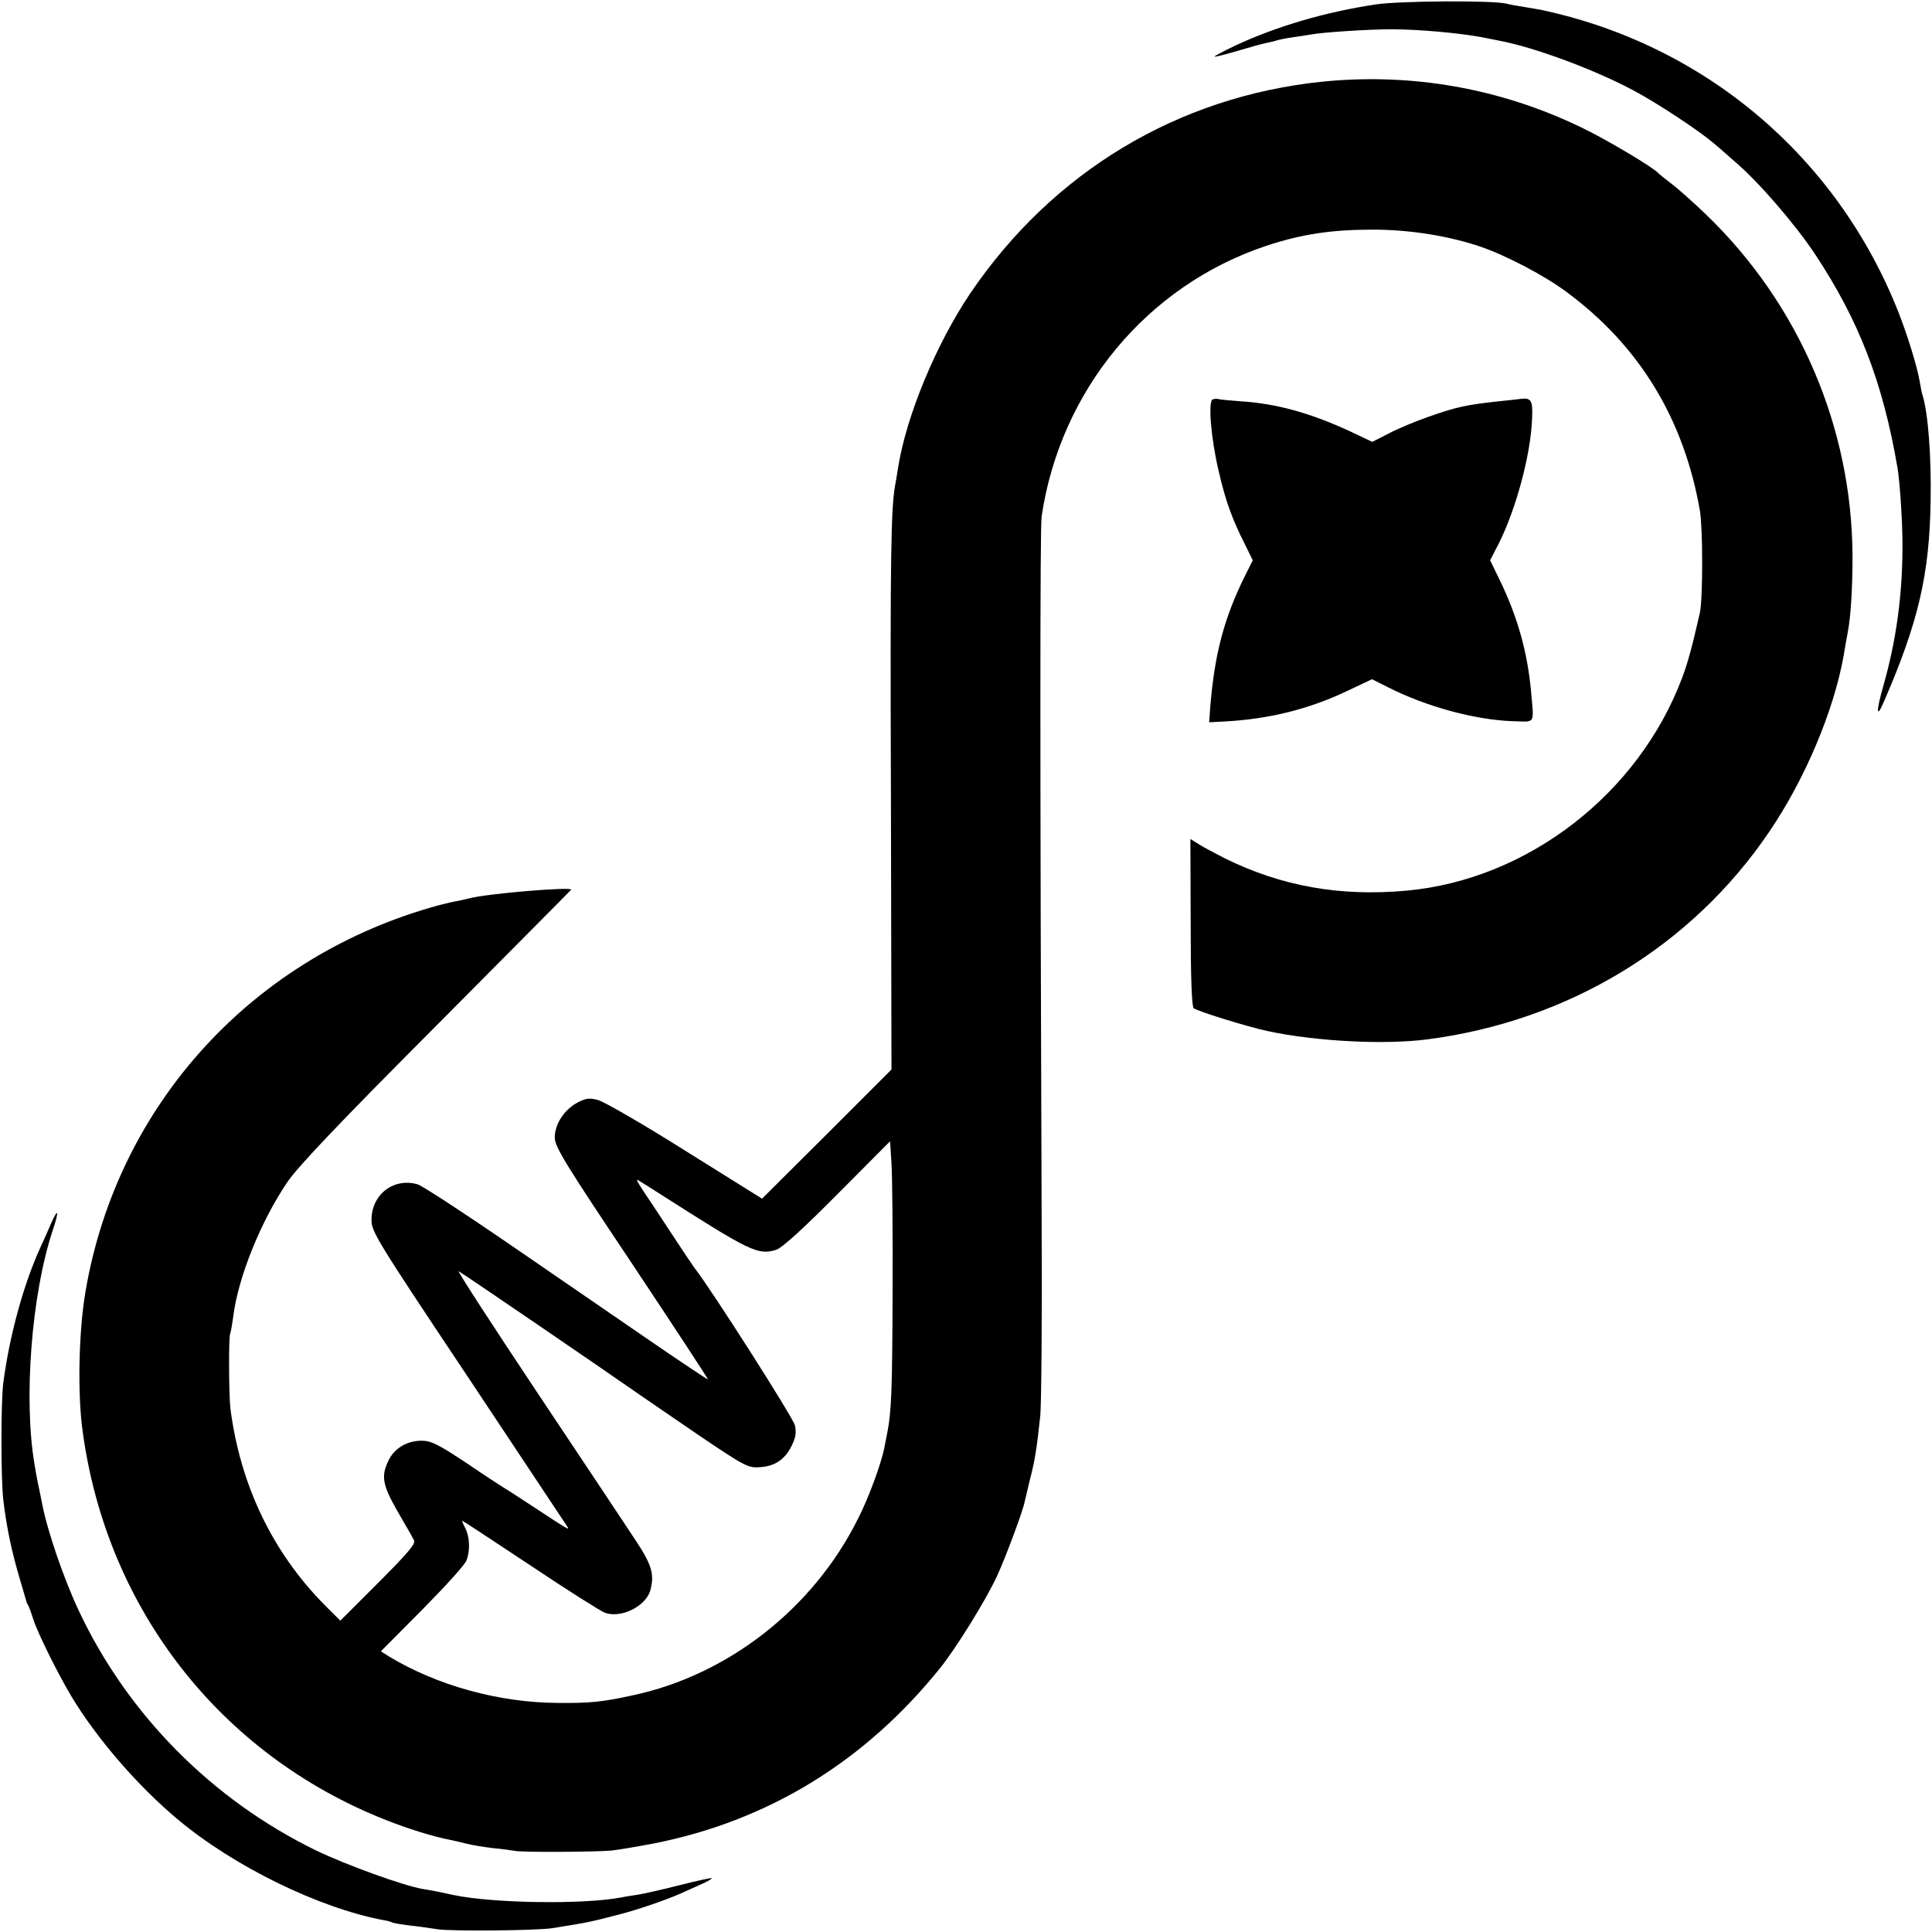 <?xml version="1.0" standalone="no"?>
<!DOCTYPE svg PUBLIC "-//W3C//DTD SVG 20010904//EN"
 "http://www.w3.org/TR/2001/REC-SVG-20010904/DTD/svg10.dtd">
<svg version="1.0" xmlns="http://www.w3.org/2000/svg"
 width="700pt" height="700pt" viewBox="0 0 700 700"
 preserveAspectRatio="xMidYMid meet">
<g transform="translate(0,700) scale(0.1,-0.1)"
fill="#000000" stroke="none">
<path d="M4985 6984 c-181 -27 -359 -79 -509 -149 -42 -20 -76 -38 -76 -40 0
-2 30 5 68 16 71 21 89 26 123 34 11 2 28 6 37 9 9 3 35 8 57 11 23 3 52 8 65
10 41 8 210 19 295 19 102 -1 237 -13 325 -29 19 -4 46 -9 60 -12 125 -23 343
-103 489 -181 85 -45 236 -145 289 -190 11 -9 46 -39 77 -67 87 -74 217 -225
290 -334 160 -241 247 -466 300 -776 9 -53 19 -207 18 -295 -1 -172 -23 -332
-69 -494 -27 -94 -26 -123 1 -60 126 290 166 463 170 729 3 159 -9 318 -29
382 -3 10 -8 34 -11 53 -9 53 -44 166 -77 250 -223 564 -704 970 -1298 1095
-3 1 -27 4 -53 9 -27 4 -59 10 -70 13 -51 12 -386 10 -472 -3z"/>
<path d="M4790 6704 c-523 -54 -976 -327 -1274 -766 -124 -184 -232 -444 -262
-632 -3 -21 -8 -48 -10 -60 -16 -83 -19 -252 -16 -1131 l2 -990 -234 -234
-235 -234 -277 173 c-152 96 -295 178 -316 184 -33 9 -45 7 -76 -9 -48 -26
-82 -78 -82 -126 0 -34 35 -91 279 -456 153 -230 277 -419 276 -421 -1 -1 -96
62 -211 141 -115 79 -345 237 -511 351 -166 114 -315 211 -330 215 -87 25
-167 -37 -167 -129 0 -43 19 -74 350 -570 192 -289 353 -531 358 -539 11 -17
10 -17 -119 68 -55 36 -104 68 -110 71 -5 3 -66 42 -133 88 -106 70 -130 82
-165 82 -53 0 -99 -28 -120 -73 -27 -56 -21 -88 34 -184 28 -48 55 -95 59
-104 7 -12 -23 -47 -129 -153 l-138 -138 -57 57 c-188 190 -305 433 -341 710
-6 48 -7 263 -1 273 2 4 7 32 11 62 18 143 100 345 196 487 38 56 190 216 539
566 267 269 487 490 489 493 13 13 -309 -14 -369 -31 -8 -2 -26 -6 -40 -9 -14
-2 -44 -9 -67 -15 -673 -182 -1167 -720 -1283 -1399 -25 -145 -30 -373 -10
-512 88 -641 499 -1167 1095 -1403 83 -33 173 -61 235 -73 14 -3 41 -9 60 -14
19 -5 62 -12 95 -16 33 -3 69 -8 80 -10 28 -6 290 -4 350 1 28 3 97 15 155 26
414 82 764 297 1036 635 60 75 167 248 207 335 32 70 95 239 100 270 3 13 12
51 20 84 16 61 24 110 36 225 4 36 7 358 5 715 -6 1640 -6 2503 0 2544 68 458
382 836 813 980 129 43 238 59 388 59 133 0 275 -23 390 -62 95 -33 232 -105
311 -164 264 -195 425 -460 483 -792 11 -64 11 -319 0 -370 -28 -123 -44 -182
-64 -235 -158 -421 -560 -732 -999 -772 -241 -22 -454 16 -660 118 -33 17 -75
39 -92 50 l-31 19 1 -303 c0 -198 4 -305 11 -310 17 -12 194 -67 269 -83 173
-37 420 -50 576 -30 512 66 959 337 1240 752 130 191 234 438 270 639 5 33 12
69 14 80 12 60 18 165 18 280 -2 467 -194 915 -533 1240 -46 44 -102 94 -124
110 -22 17 -42 33 -45 36 -15 20 -190 124 -280 167 -293 142 -616 199 -940
166z m-1556 -4384 c-1 -350 -4 -435 -19 -510 -3 -14 -7 -37 -10 -51 -10 -56
-57 -185 -96 -261 -162 -326 -472 -568 -819 -641 -110 -24 -154 -28 -269 -27
-213 1 -437 63 -611 168 l-30 19 150 151 c83 84 155 163 160 178 14 36 12 85
-4 117 -8 15 -13 27 -11 27 2 0 113 -73 247 -162 133 -89 255 -166 269 -171
57 -22 148 22 165 80 16 58 6 93 -53 182 -31 47 -191 288 -356 535 -164 246
-293 445 -285 440 27 -16 506 -343 658 -449 25 -17 122 -84 216 -148 160 -108
175 -116 215 -113 56 3 92 27 117 77 15 30 18 48 12 75 -6 27 -305 496 -363
569 -4 5 -39 57 -77 115 -38 58 -74 112 -79 120 -48 71 -60 90 -49 84 7 -4 42
-26 78 -49 329 -210 356 -224 423 -203 21 7 98 77 222 202 l190 191 5 -80 c3
-44 5 -253 4 -465z"/>
<path d="M4394 5553 c-18 -6 -6 -143 21 -258 25 -108 48 -173 95 -266 l29 -59
-29 -58 c-75 -152 -109 -280 -125 -473 l-4 -56 57 3 c161 9 302 44 440 109
l93 44 58 -29 c137 -70 318 -119 453 -123 83 -2 76 -15 65 111 -13 139 -48
265 -112 398 l-36 74 31 60 c63 126 116 321 121 453 3 65 -3 76 -39 72 -15 -2
-52 -6 -82 -9 -118 -13 -152 -20 -257 -57 -48 -17 -113 -44 -144 -61 l-57 -29
-78 37 c-144 67 -269 102 -399 110 -38 3 -74 6 -80 8 -5 2 -15 1 -21 -1z"/>
<path d="M185 2567 c-10 -23 -28 -64 -41 -92 -60 -133 -110 -317 -132 -485 -9
-70 -9 -346 0 -425 12 -100 30 -186 61 -290 11 -38 21 -72 22 -75 0 -3 3 -9 6
-15 4 -5 12 -28 19 -50 15 -49 89 -198 138 -280 91 -152 240 -325 386 -447
204 -171 512 -321 745 -365 14 -2 28 -6 31 -8 4 -3 32 -7 61 -11 30 -3 77 -10
104 -14 49 -8 364 -5 417 4 138 22 139 23 247 51 59 15 167 52 216 74 11 5 42
19 69 31 26 11 47 23 45 25 -2 2 -56 -10 -119 -26 -63 -16 -130 -31 -150 -34
-20 -3 -47 -7 -60 -10 -137 -26 -465 -21 -607 9 -45 10 -75 16 -112 22 -70 12
-277 87 -387 140 -375 183 -681 491 -858 867 -54 114 -114 289 -133 387 -3 14
-6 30 -7 35 -3 13 -15 71 -21 110 -40 235 -11 613 65 844 25 74 22 89 -5 28z"/>
</g>
</svg>
